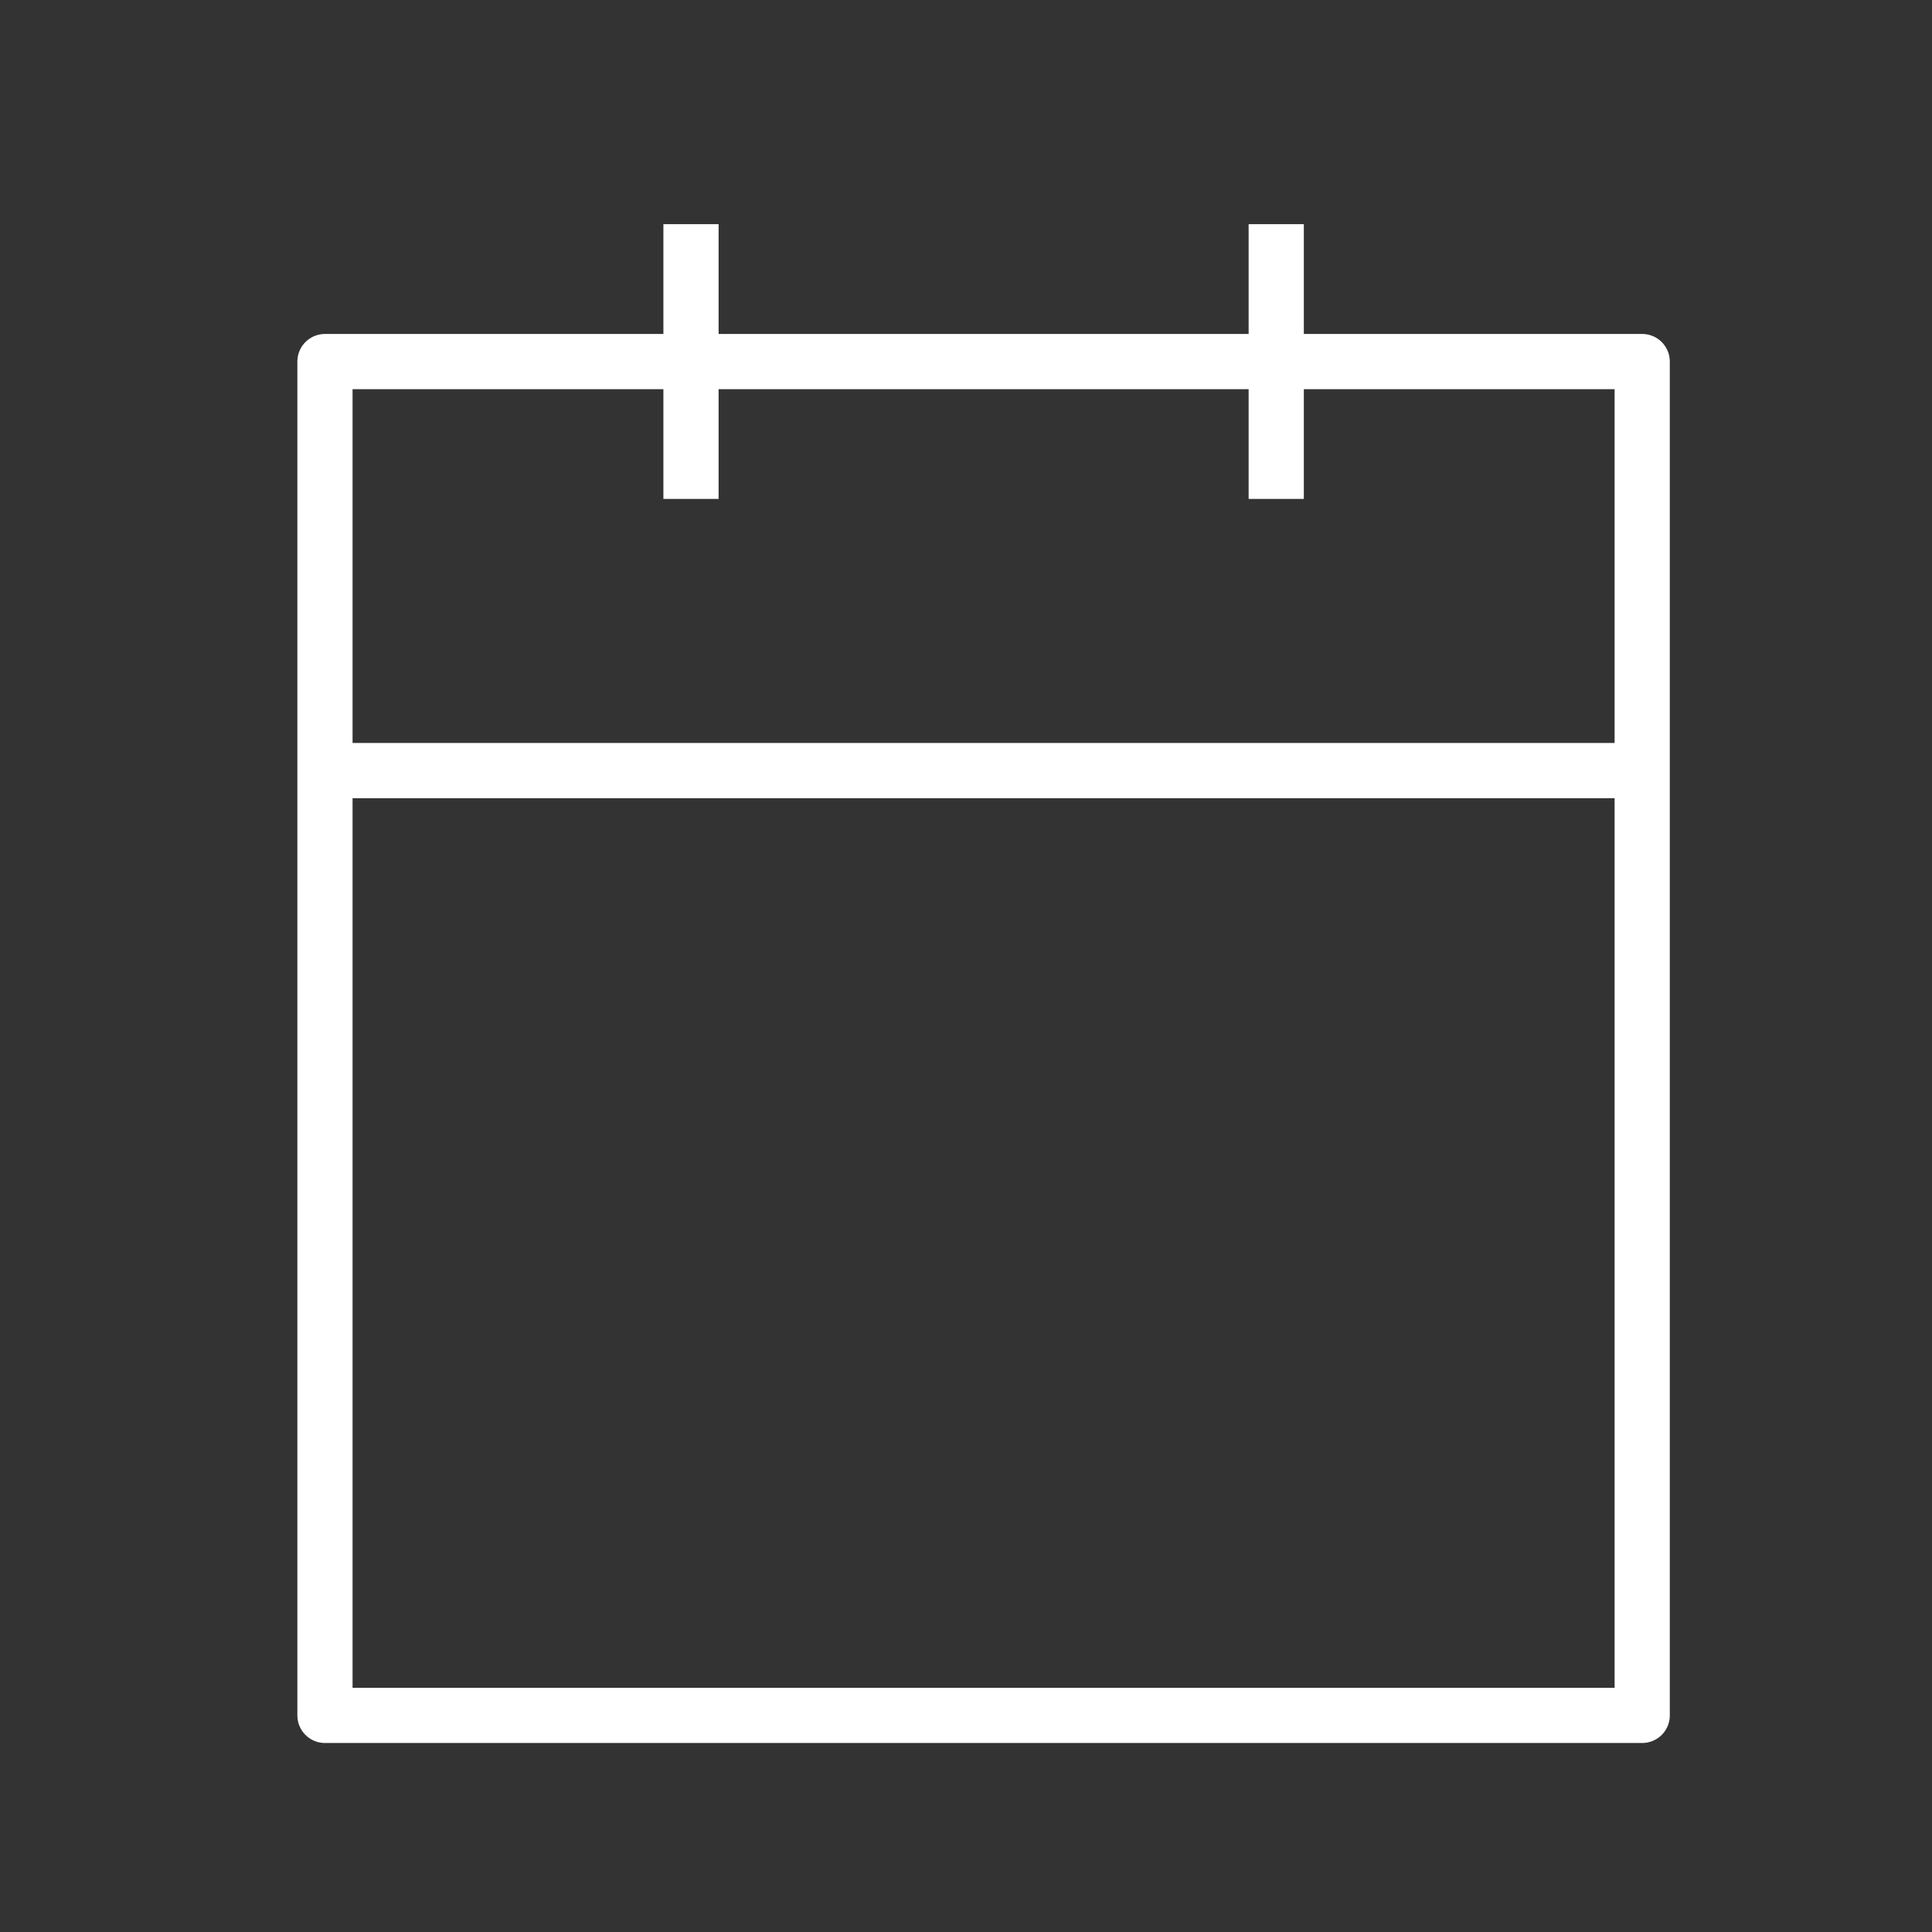 <svg width="35" height="35" fill="none" xmlns="http://www.w3.org/2000/svg"><rect width="100%" height="100%" fill="#333333" stroke="none"/><path d="M12.518 4.561v3.977M23.12 4.561v3.977M6.552 13.96H29.09" stroke="#fff" stroke-miterlimit="10" stroke-linecap="square" stroke-linejoin="round"/><path d="M29.75 13.179v17.897H5.887V6.55H29.75v6.629Z" stroke="#fff" stroke-miterlimit="10" stroke-linecap="round" stroke-linejoin="round"/></svg>